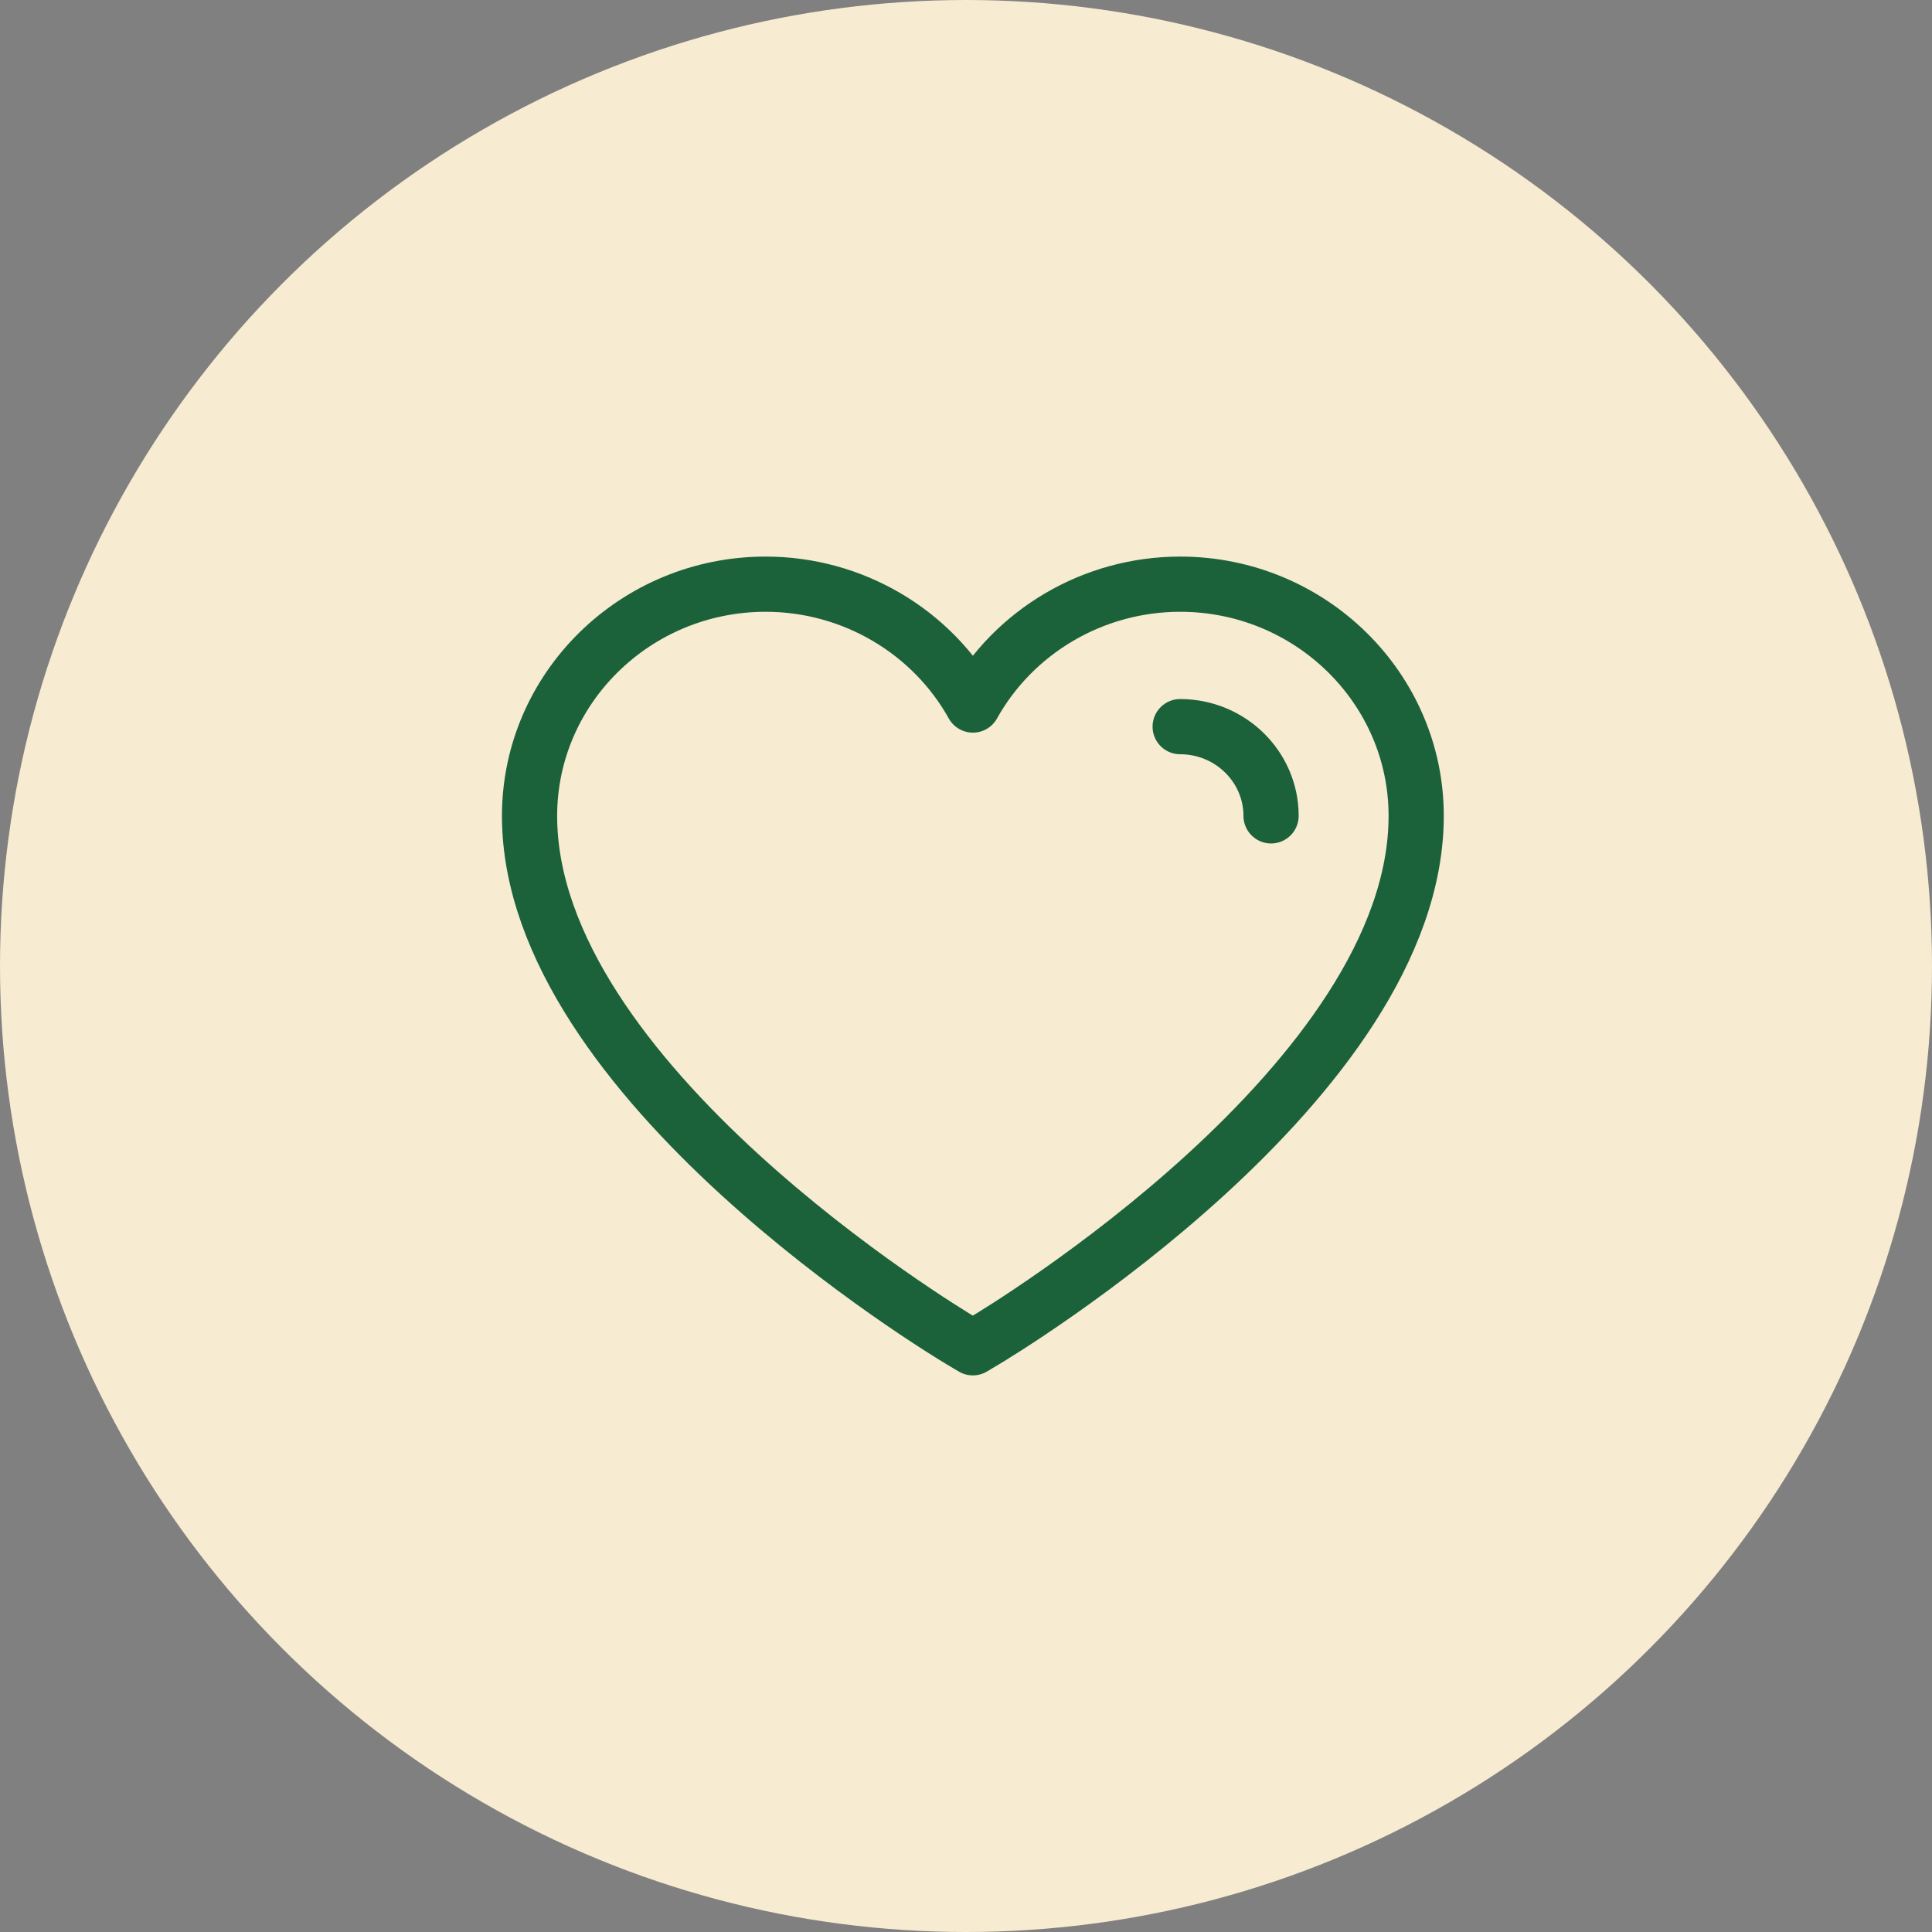 <svg width="140" height="140" viewBox="0 0 140 140" fill="none" xmlns="http://www.w3.org/2000/svg">
<rect x="0" y="0" width="140" height="140" fill="#808080" stroke="none"/>
<circle cx="70" cy="70" r="70" fill="#F7EBD1"/>
<g clip-path="url(#clip0_3138_17260)">
<path d="M69.706 97.196C68.427 96.434 38.373 78.313 38.373 59.124C38.376 49.865 46.05 42.332 55.48 42.332C61.824 42.332 67.552 45.792 70.499 51.09C73.446 45.792 79.176 42.332 85.518 42.332C94.95 42.332 102.622 49.865 102.622 59.121C102.622 78.31 72.569 96.431 71.289 97.193L70.496 97.666L69.704 97.193L69.706 97.196Z" stroke="#1B623A" stroke-width="4" stroke-linecap="round" stroke-linejoin="round"/>
<path d="M85.519 52.656C89.15 52.656 92.106 55.557 92.106 59.121" stroke="#1B623A" stroke-width="4" stroke-linecap="round" stroke-linejoin="round"/>
</g>
<defs>
<clipPath id="clip0_3138_17260">
<rect width="69" height="60" fill="white" transform="translate(36 40)"/>
</clipPath>
</defs>
</svg>
